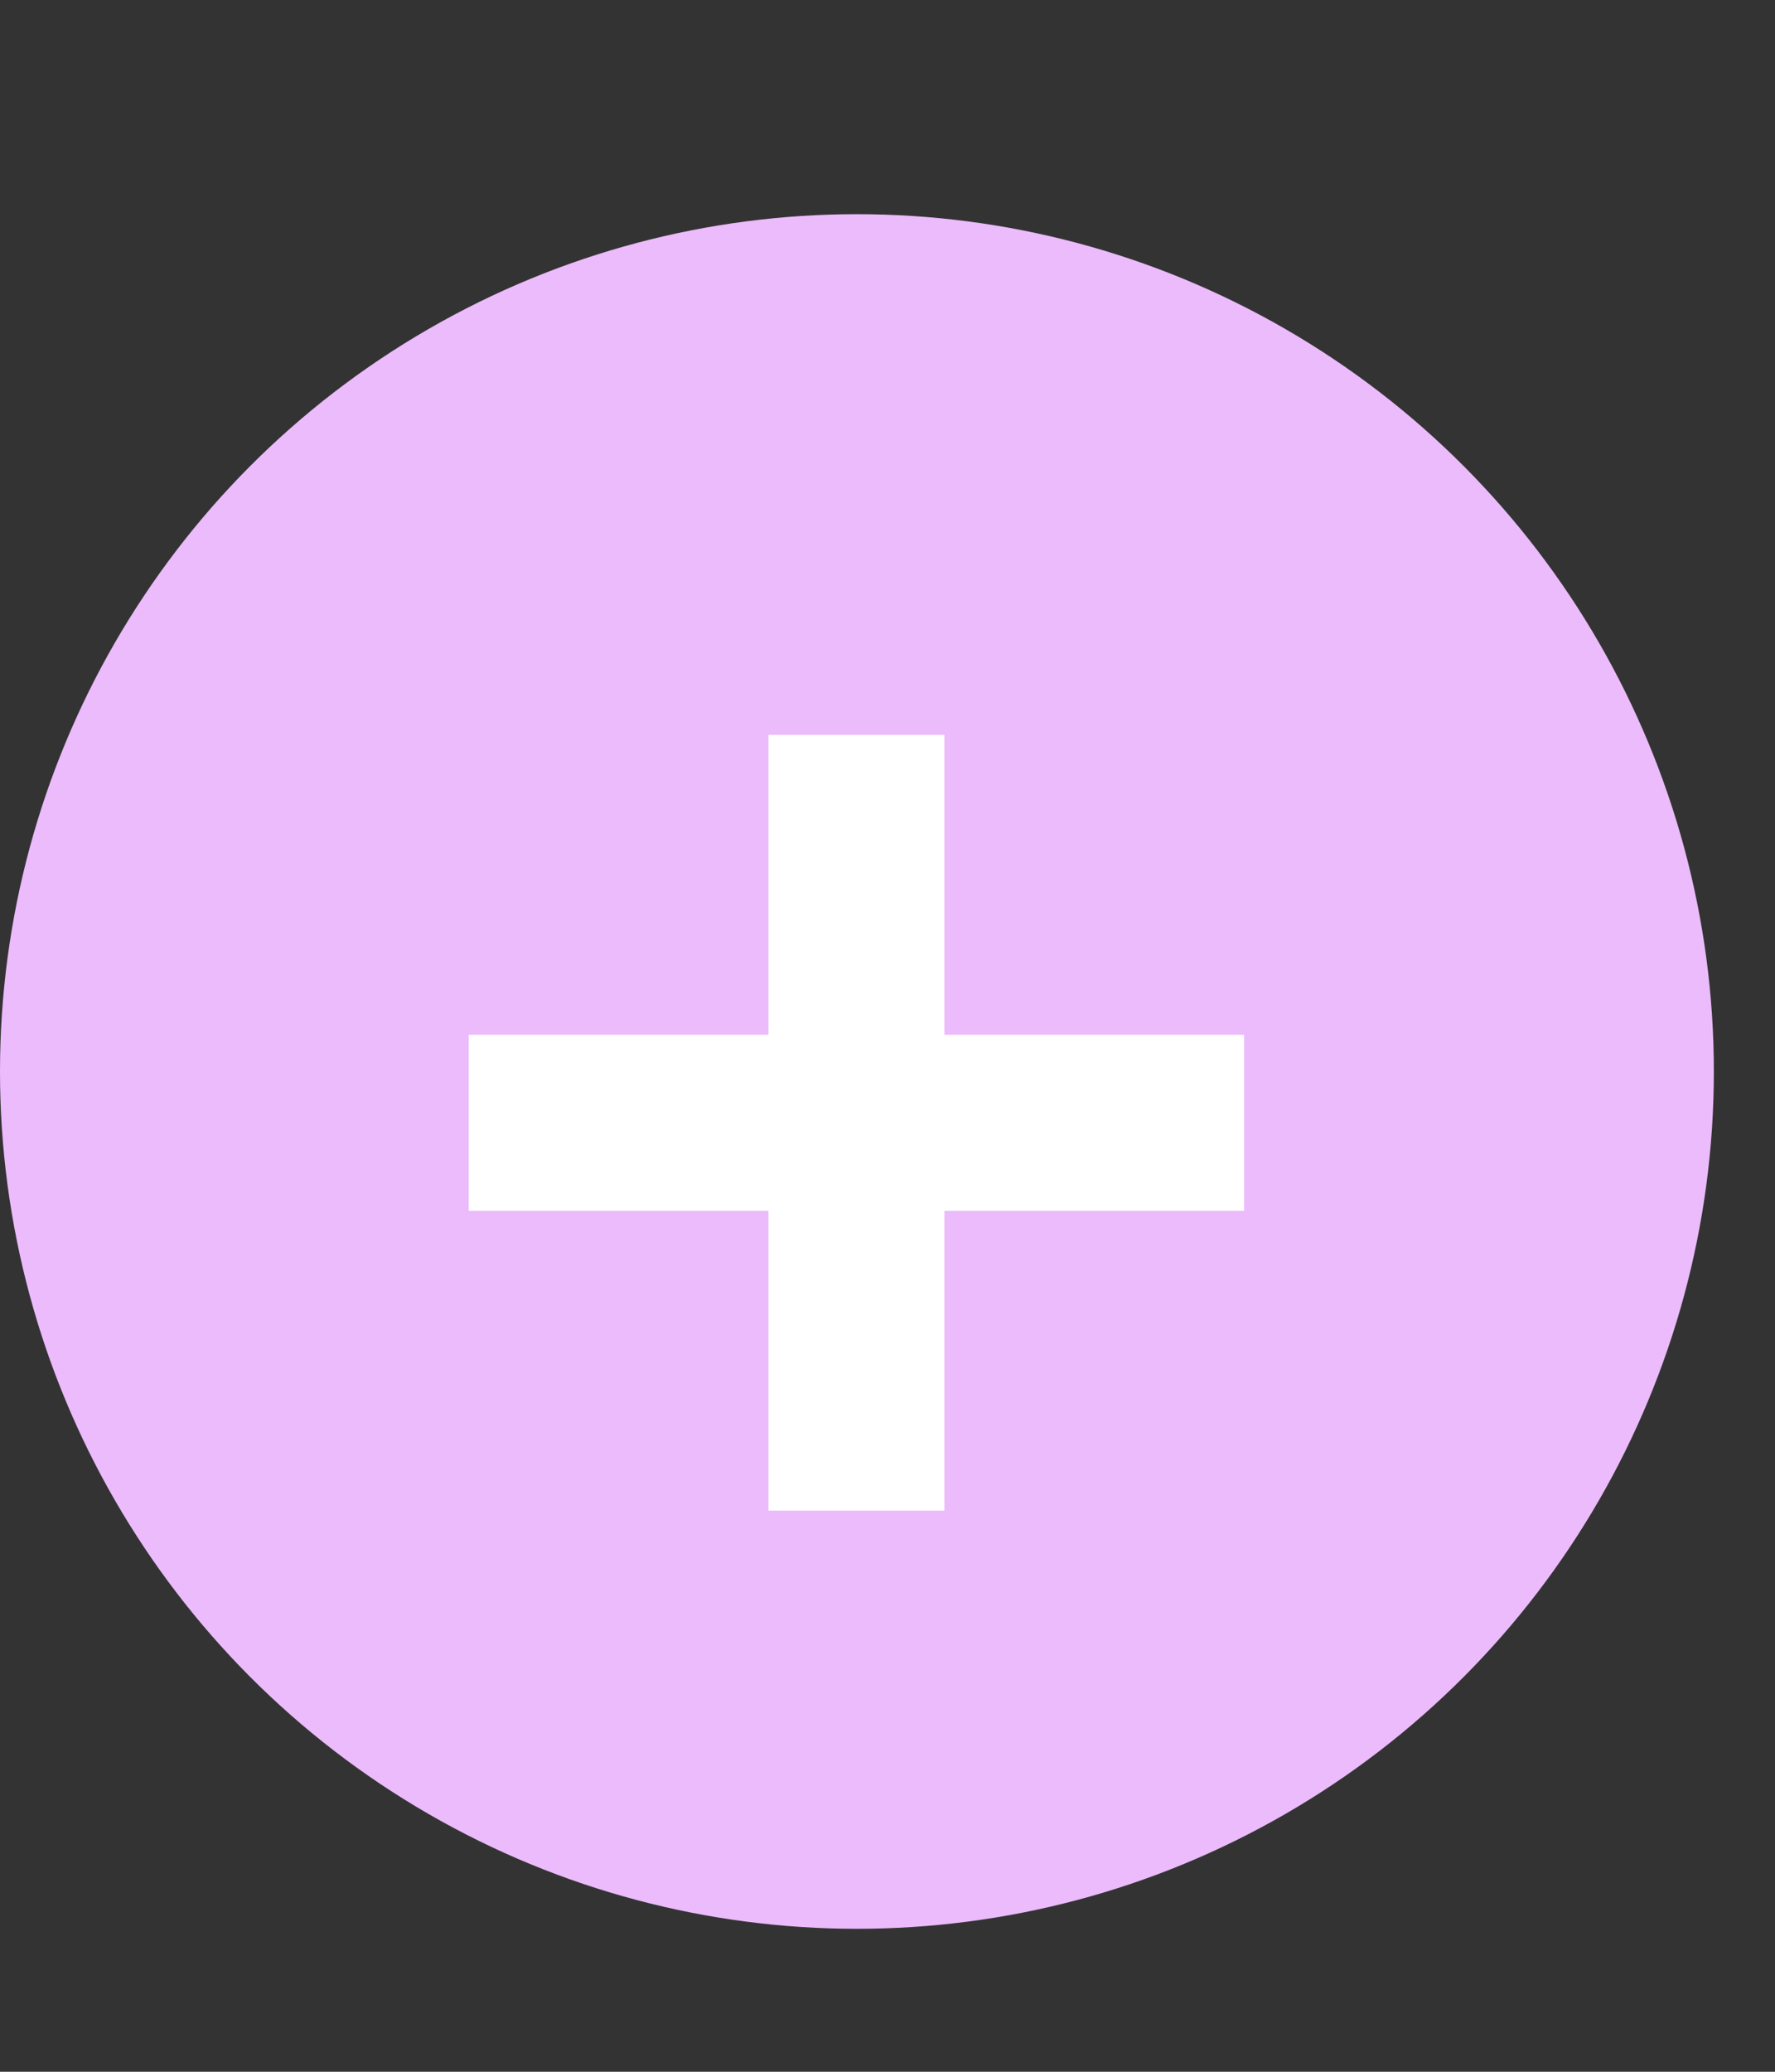 <svg width="18" height="21" viewBox="0 0 18 21" fill="none" xmlns="http://www.w3.org/2000/svg">
<rect x="0" y="0" width="18" height="21" fill="#333333" stroke="none"/>
<circle cx="8.69" cy="10.861" r="8.69" fill="#ECBBFC"/>
<path d="M7.793 15.312V7.449H9.577V15.312H7.793ZM4.753 12.273V10.489H12.616V12.273H4.753Z" fill="white"/>
</svg>
